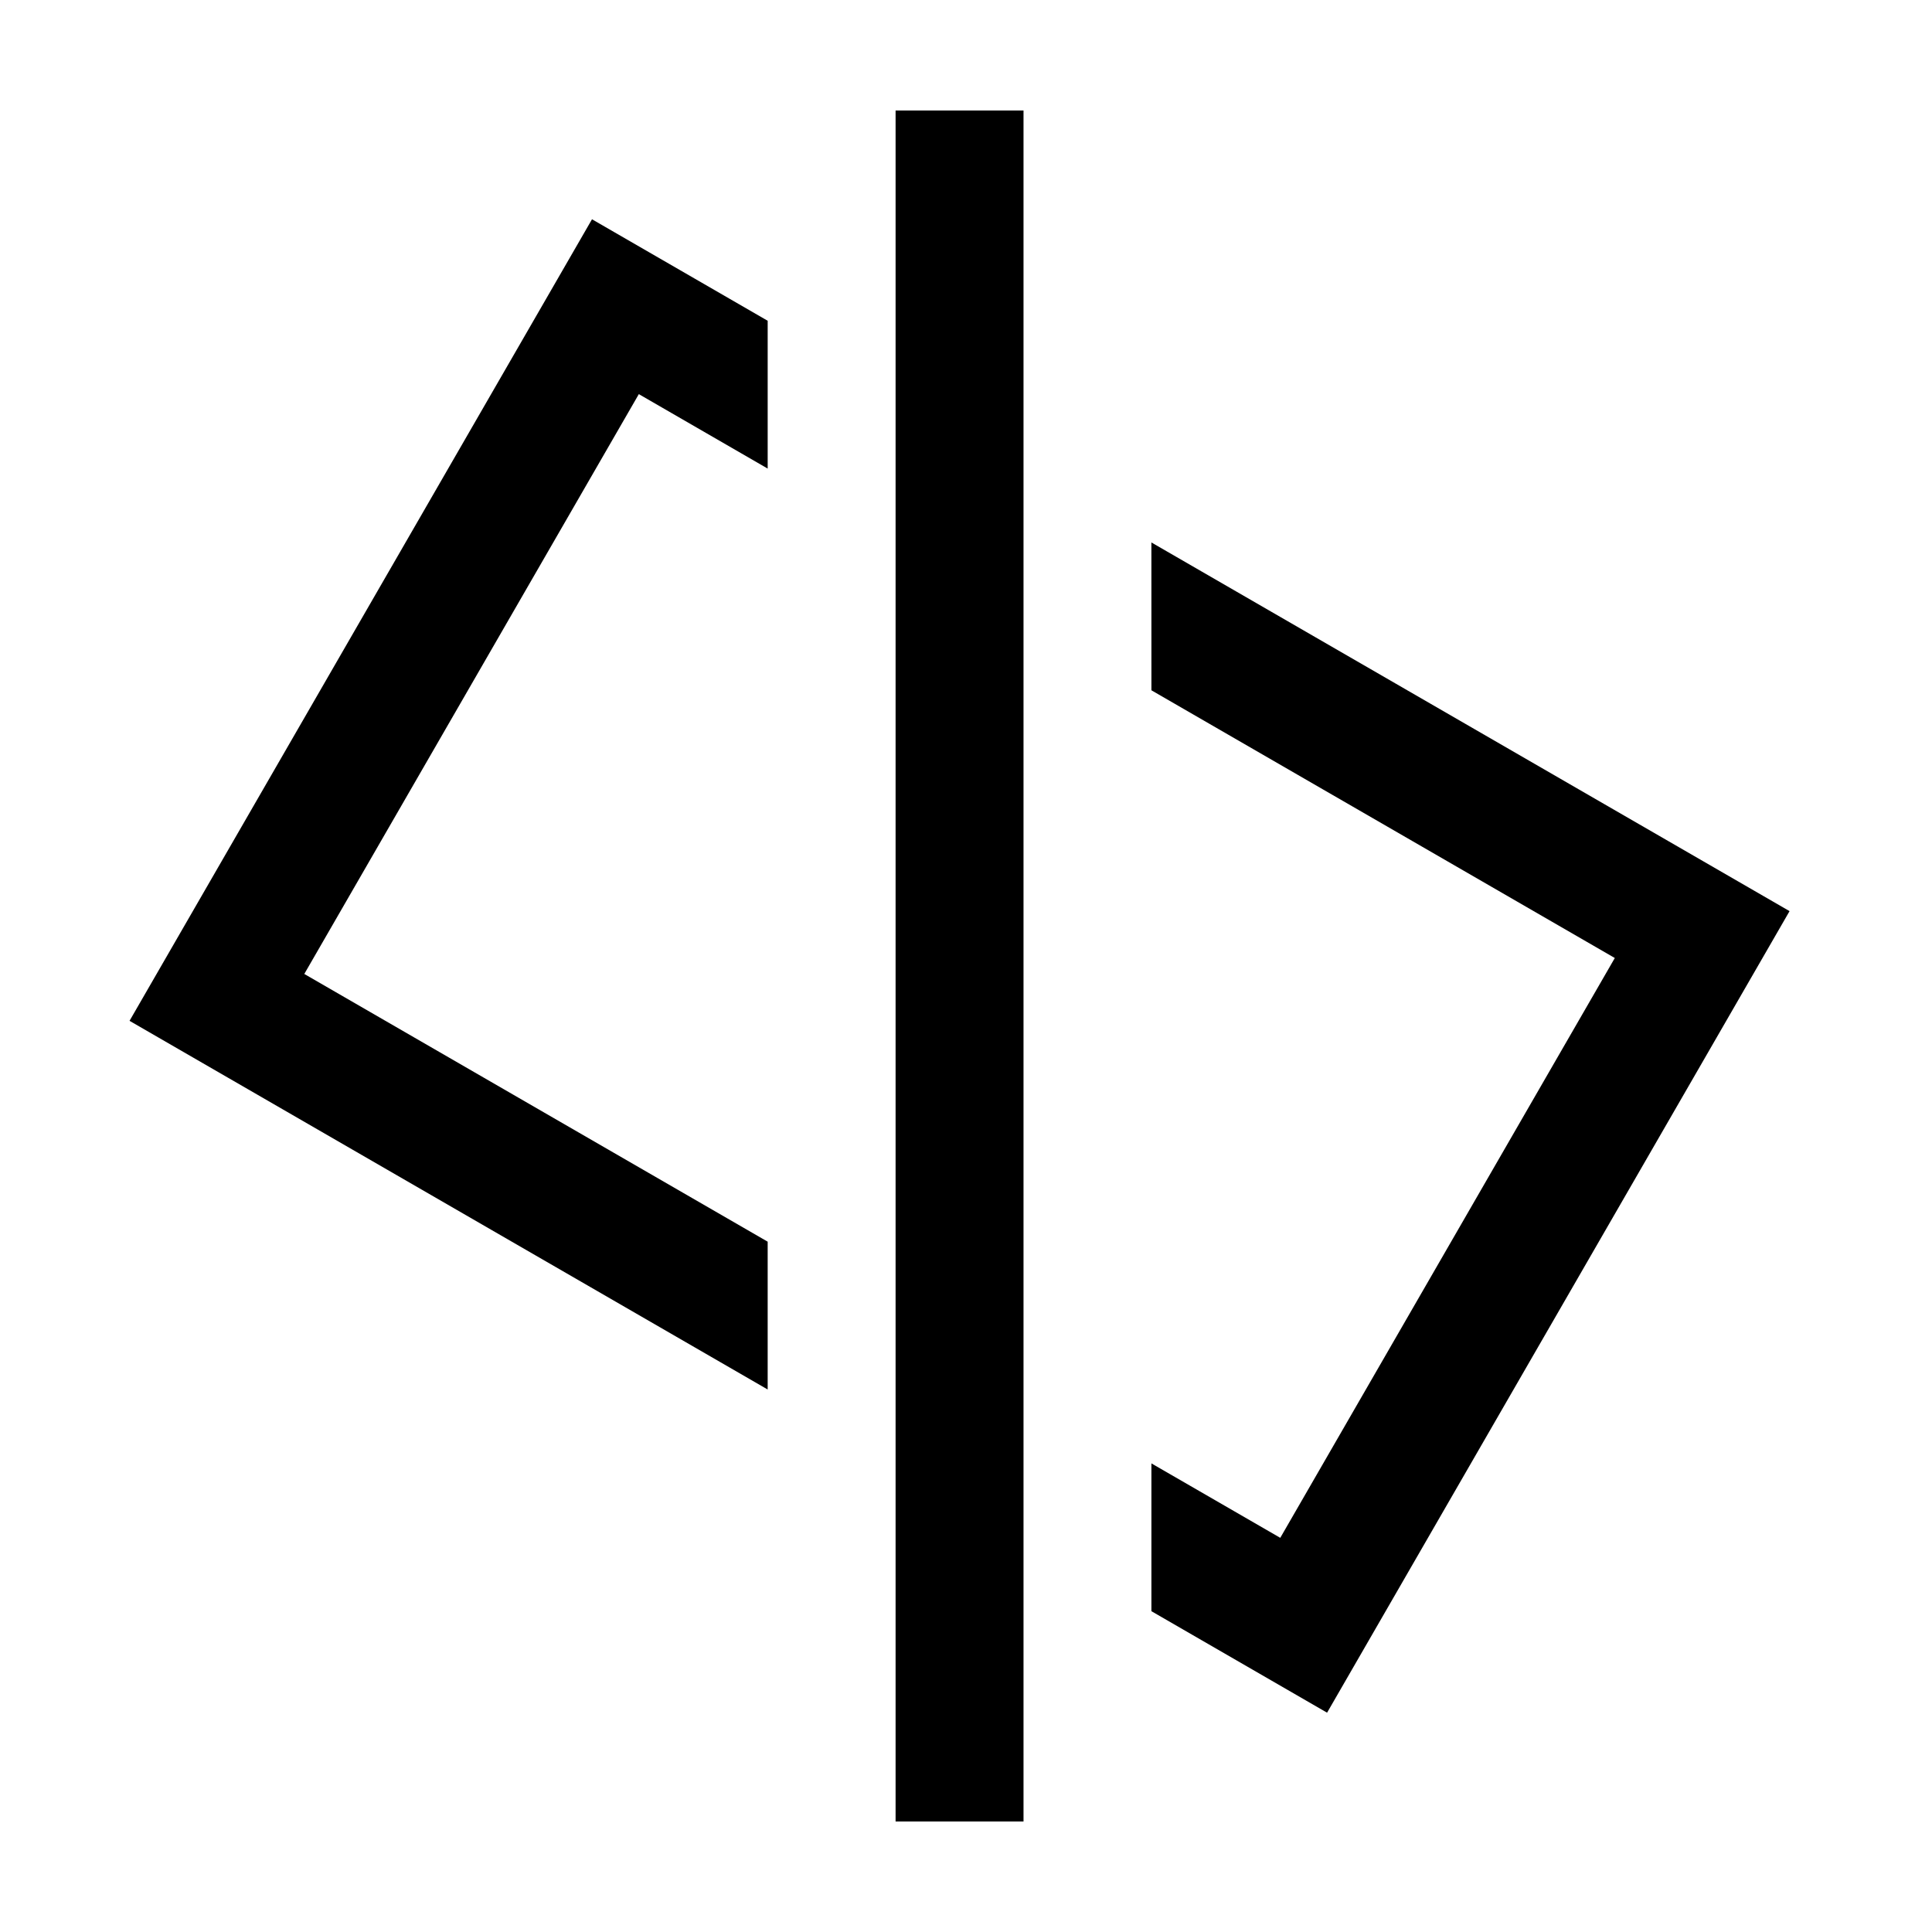 <?xml version="1.0" encoding="UTF-8"?>
<!-- Uploaded to: ICON Repo, www.iconrepo.com, Generator: ICON Repo Mixer Tools -->
<svg fill="#000000" width="800px" height="800px" version="1.1" viewBox="144 144 512 512" xmlns="http://www.w3.org/2000/svg">
 <path d="m381.34 626.71h33.902v-453.43h-33.902zm-203.01-212.18 169.11 97.699v-39.172l-122.8-70.949 88.656-153.66 34.145 19.73v-39.172l-46.555-26.895zm270.81-87.594 122.8 70.945-88.656 153.66-34.148-19.727v39.168l46.555 26.898 122.56-212.42-169.12-97.703z" fill-rule="evenodd"/>
</svg>